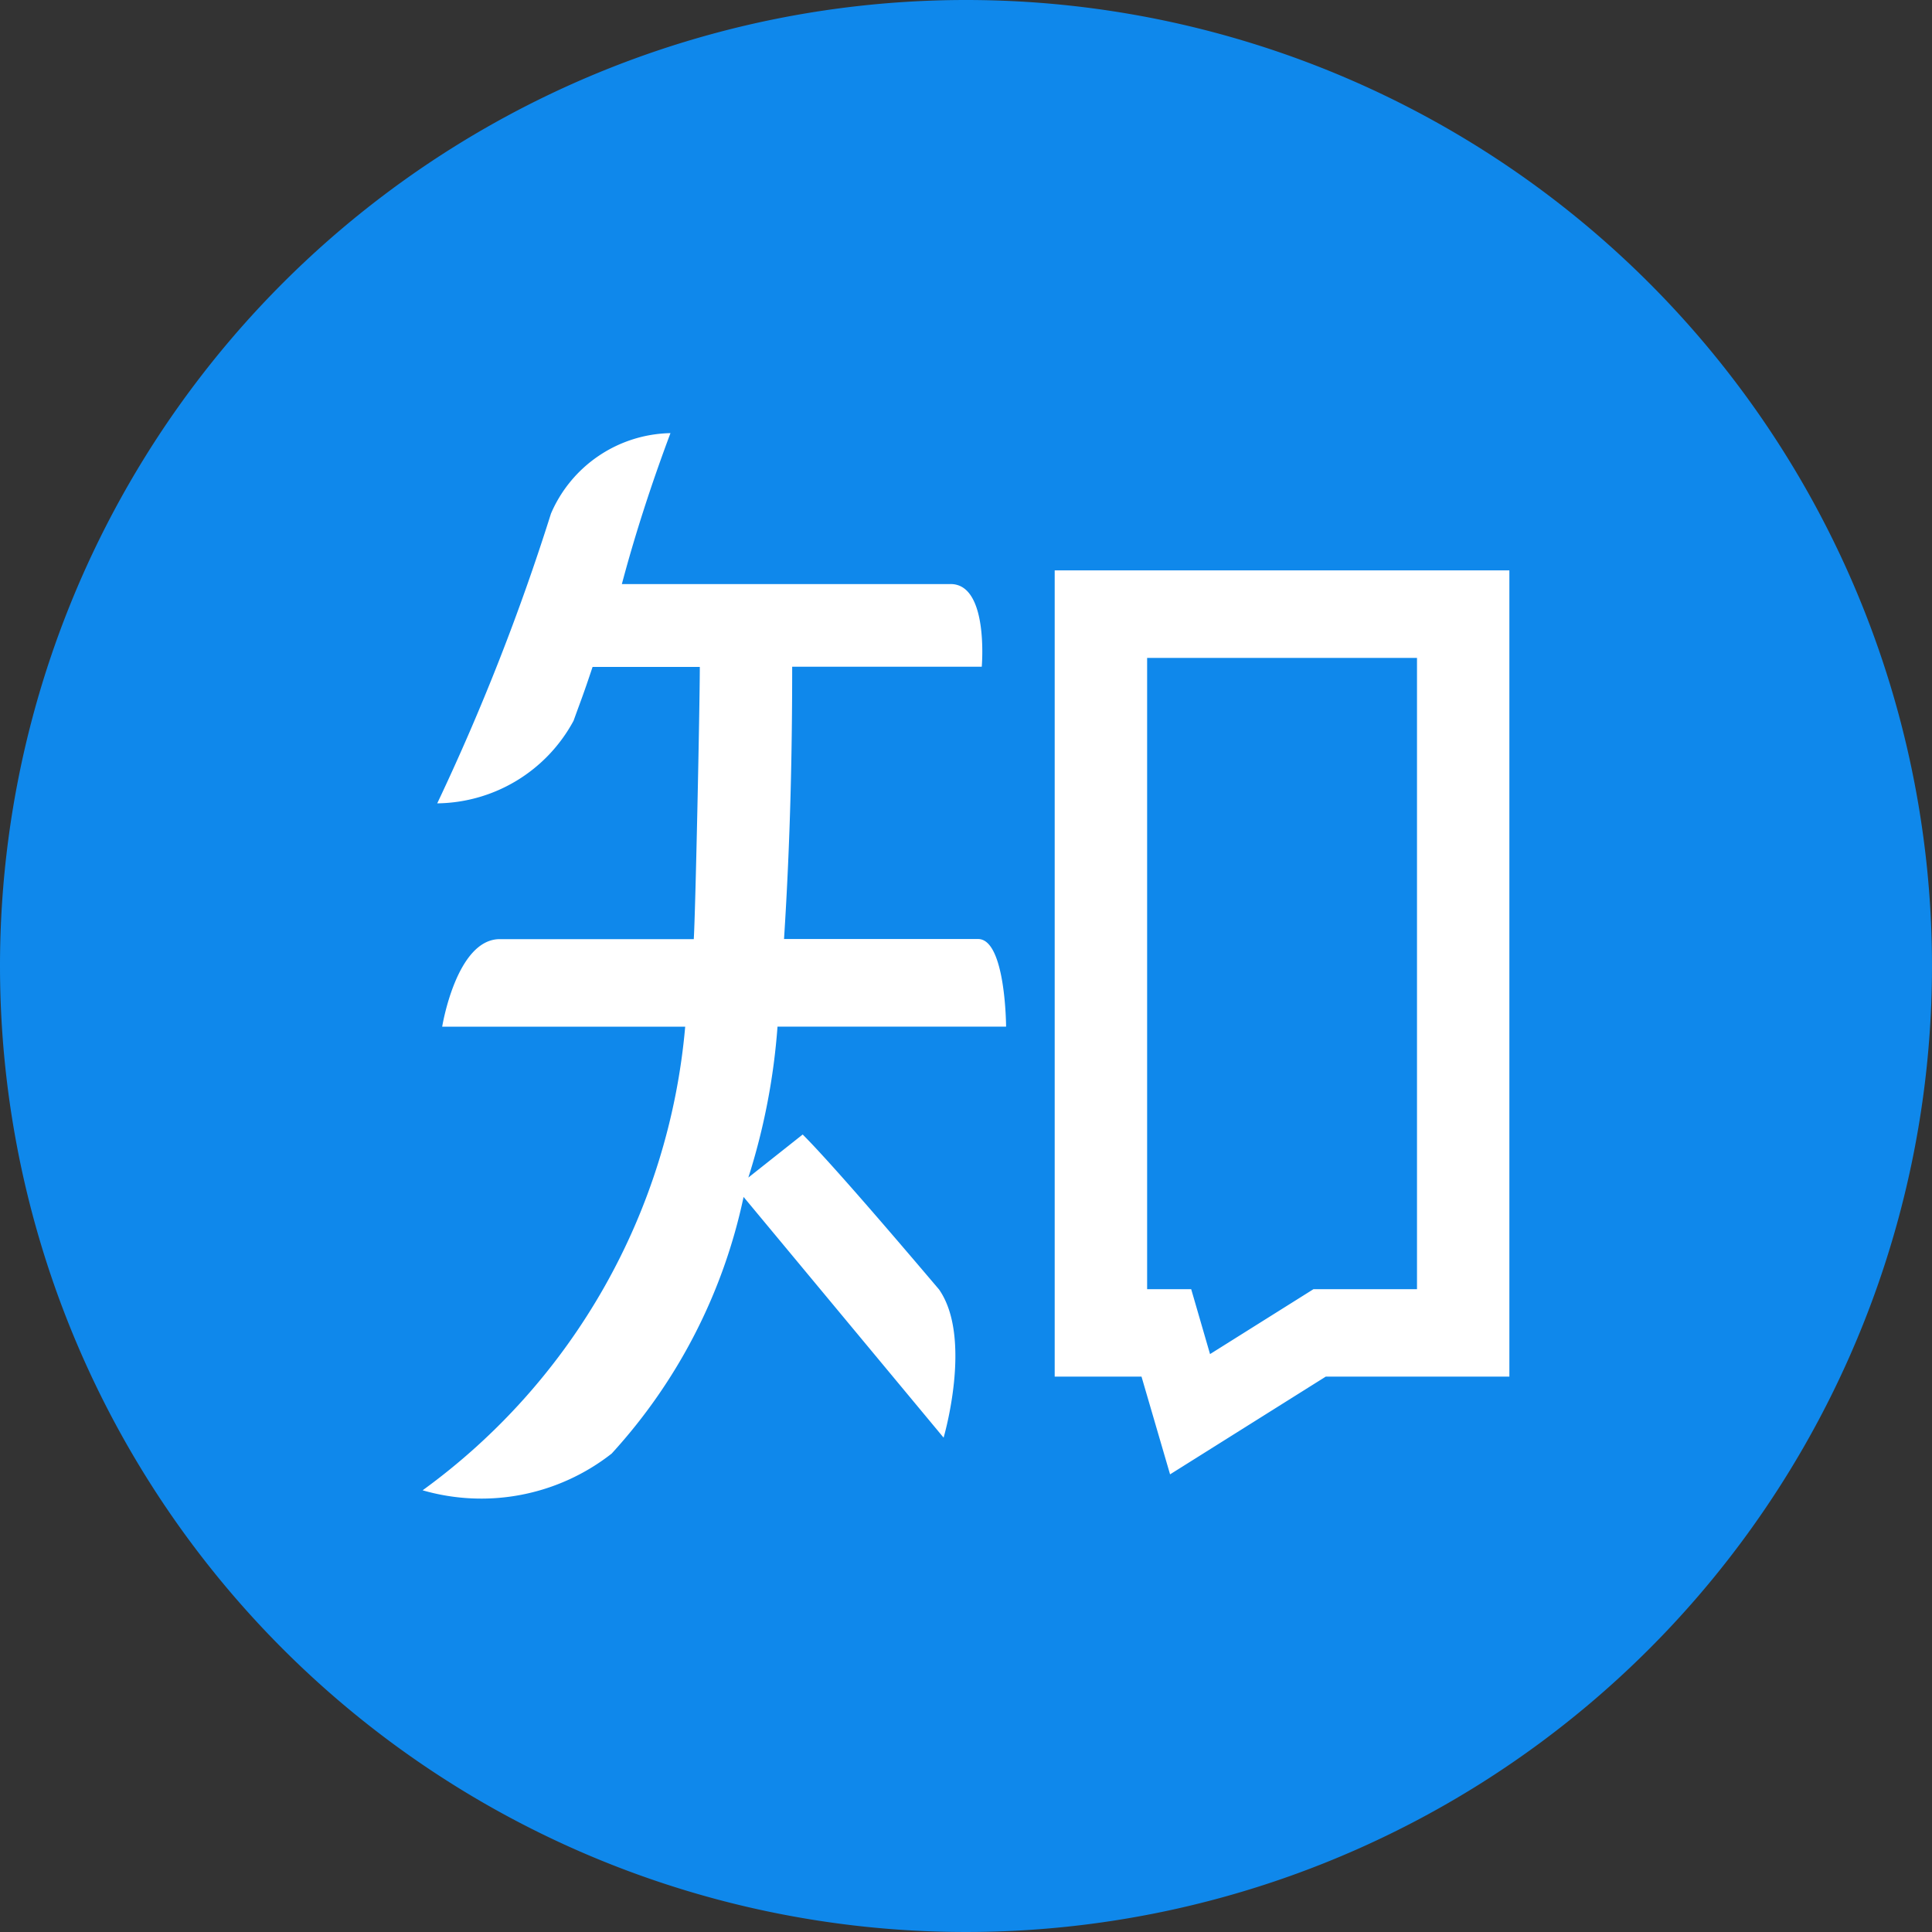 <svg xmlns="http://www.w3.org/2000/svg" width="32" height="32" viewBox="0 0 32 32"><rect x="0" y="0" width="32" height="32" fill="#333333" stroke="none"/><g transform="translate(-35 -730)"><path d="M16,0A16,16,0,1,1,0,16,16,16,0,0,1,16,0Z" transform="translate(35 730)" fill="#0f88eb"/><path d="M10.469,16.148h1.438l.473,1.619,2.579-1.619H18V2.794H10.469V16.148ZM12,4.244h4.47V14.7H14.755l-1.713,1.075L12.73,14.7,12,14.7V4.244ZM9.2,8.9H5.986c.107-1.663.135-3.167.135-4.51H9.261s.121-1.385-.526-1.369H3.3q.321-1.208.805-2.5A2.2,2.2,0,0,0,2.126,1.853a37.544,37.544,0,0,1-1.884,4.8A2.6,2.6,0,0,0,2.5,5.285c.13-.361.154-.409.315-.892H4.591c0,.644-.073,4.106-.1,4.509H1.279c-.721,0-.955,1.45-.955,1.45H4.349A10.63,10.63,0,0,1,0,18.031a3.5,3.5,0,0,0,3.131-.608,9.071,9.071,0,0,0,2.185-4.251l3.313,3.987s.486-1.651-.076-2.455c-.466-.548-1.722-2.029-2.258-2.566l-.9.713a10.839,10.839,0,0,0,.483-2.5H9.664S9.658,8.9,9.2,8.9Z" transform="translate(42 736.653)" fill="#fff"/></g></svg>